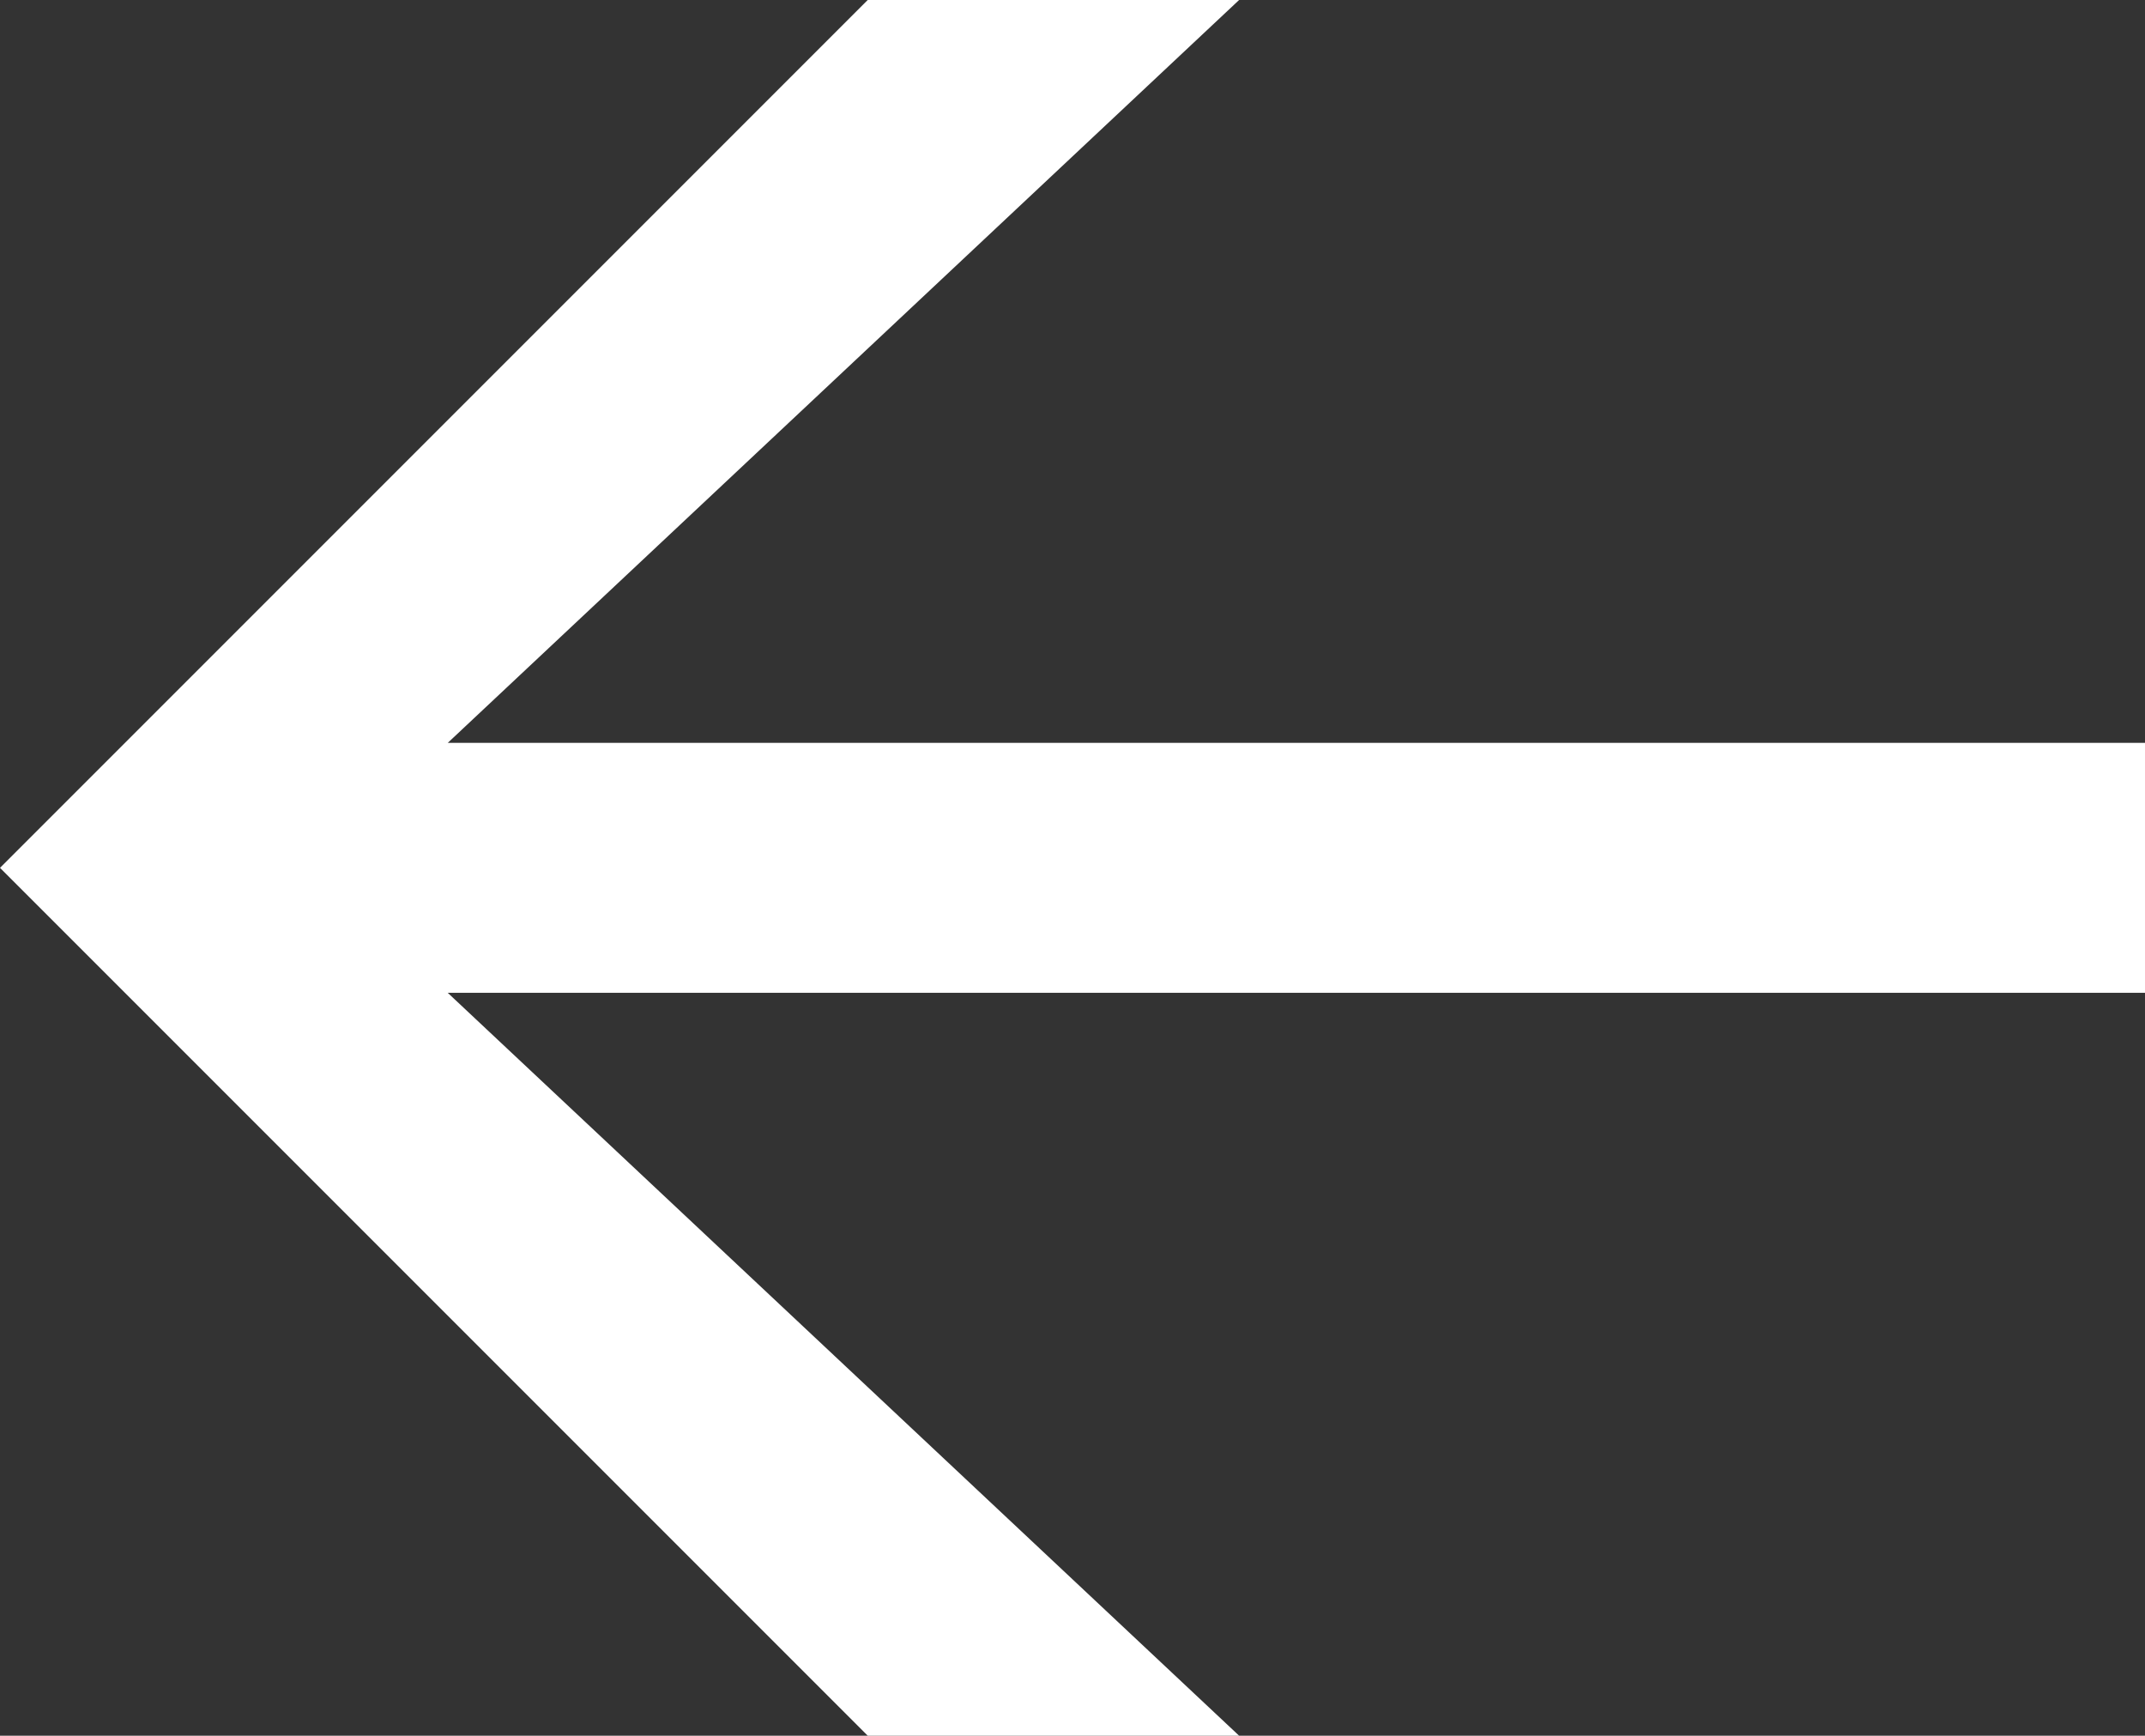 <svg xmlns="http://www.w3.org/2000/svg" width="9.27" height="7.5" viewBox="0 0 9.27 7.5">
  <rect x="0" y="0" width="9.27" height="7.5" fill="#333333" stroke="none"/>
  <path id="Tracé_57" data-name="Tracé 57" d="M4.725-8.925l3.42,3.21H.81v1.08H8.145l-3.42,3.21H6.33l3.75-3.75L6.33-8.925Z" transform="translate(10.08 -1.425) rotate(180)" fill="#fff"/>
</svg>
